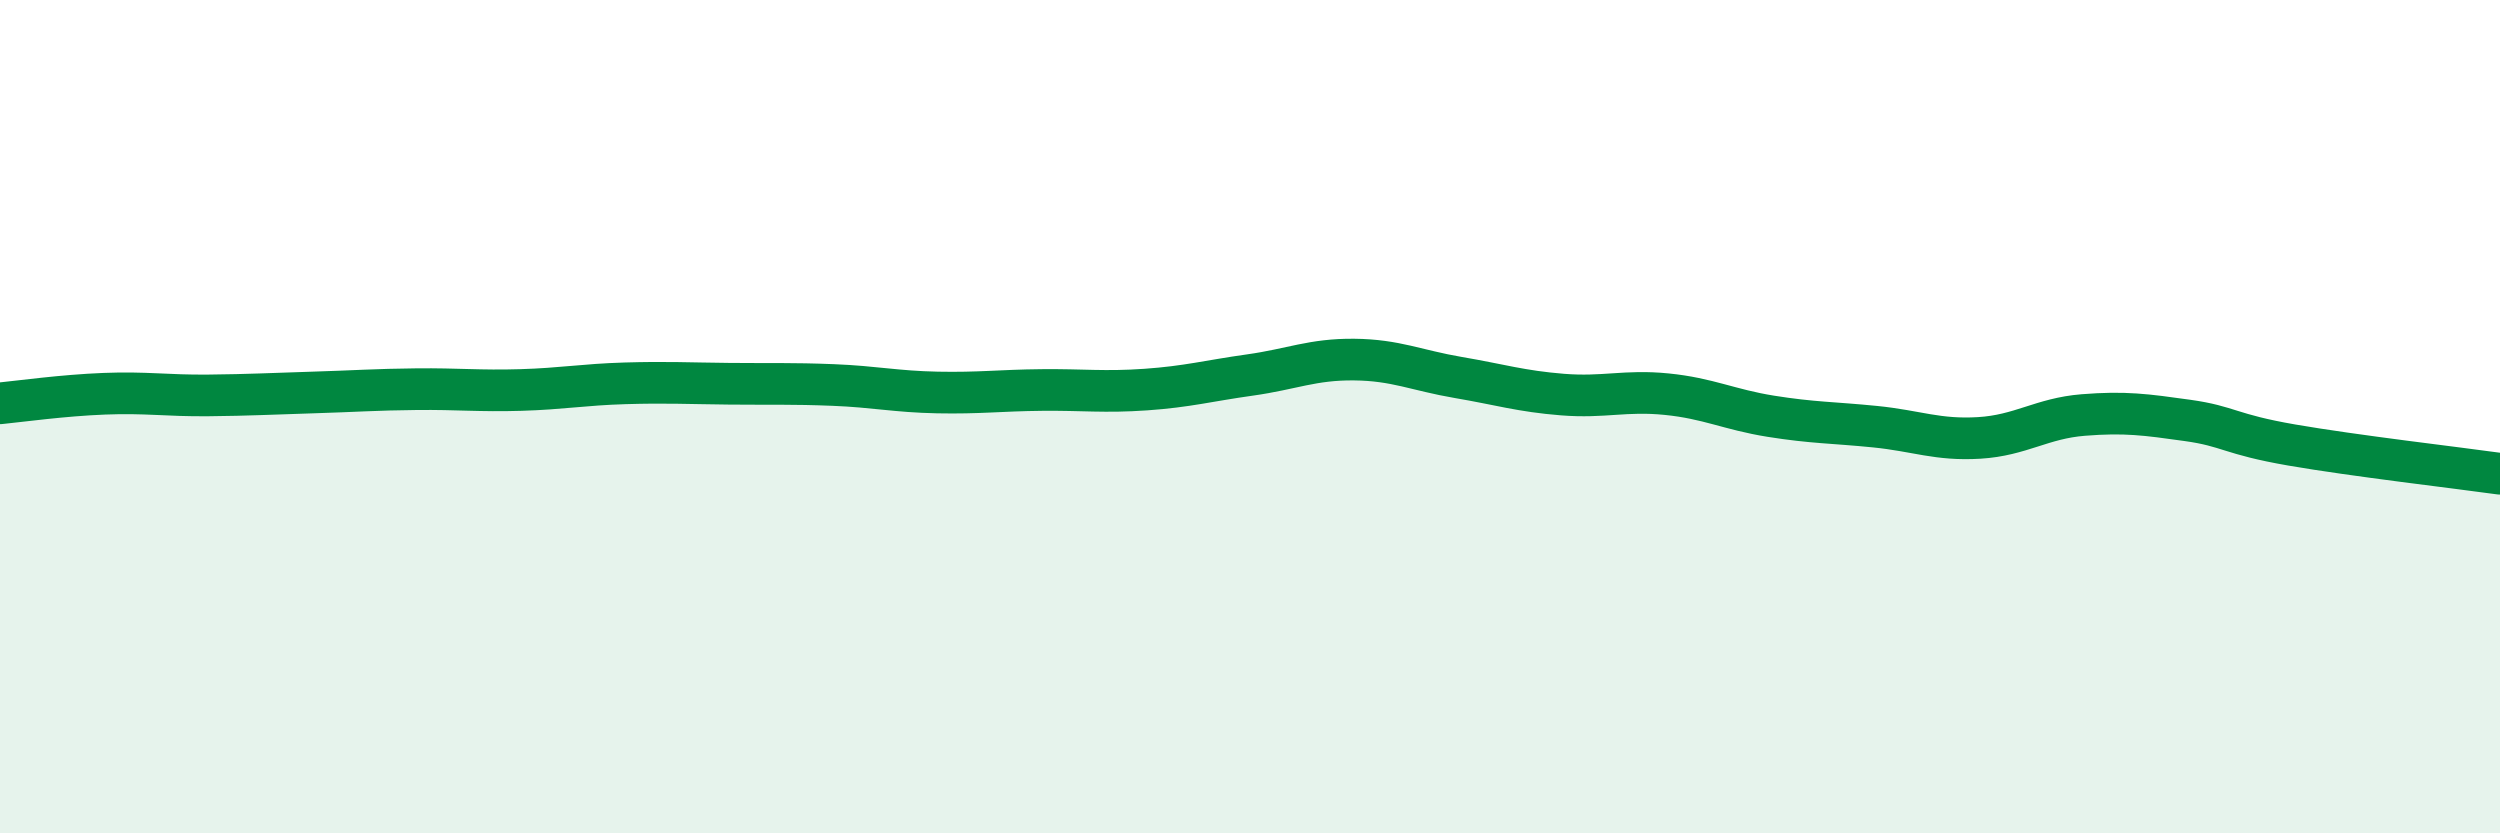 
    <svg width="60" height="20" viewBox="0 0 60 20" xmlns="http://www.w3.org/2000/svg">
      <path
        d="M 0,9.68 C 0.5,9.63 1.5,9.49 2.5,9.45 C 3.5,9.41 4,9.5 5,9.49 C 6,9.48 6.5,9.45 7.5,9.42 C 8.5,9.39 9,9.35 10,9.34 C 11,9.33 11.5,9.39 12.5,9.36 C 13.5,9.33 14,9.23 15,9.2 C 16,9.17 16.5,9.2 17.5,9.21 C 18.5,9.22 19,9.2 20,9.24 C 21,9.28 21.5,9.4 22.5,9.42 C 23.5,9.44 24,9.37 25,9.36 C 26,9.35 26.5,9.42 27.5,9.35 C 28.5,9.28 29,9.14 30,9 C 31,8.86 31.5,8.62 32.5,8.63 C 33.5,8.64 34,8.89 35,9.06 C 36,9.23 36.5,9.39 37.5,9.47 C 38.5,9.55 39,9.36 40,9.46 C 41,9.56 41.5,9.83 42.5,9.99 C 43.5,10.15 44,10.14 45,10.24 C 46,10.34 46.5,10.57 47.5,10.51 C 48.5,10.45 49,10.04 50,9.96 C 51,9.88 51.5,9.95 52.5,10.09 C 53.5,10.23 53.5,10.42 55,10.68 C 56.5,10.94 59,11.23 60,11.37L60 20L0 20Z"
        fill="#008740"
        opacity="0.1"
        stroke-linecap="round"
        stroke-linejoin="round"
      />
      <path
        d="M 0,9.68 C 0.5,9.63 1.5,9.49 2.5,9.45 C 3.5,9.41 4,9.5 5,9.49 C 6,9.48 6.5,9.45 7.5,9.42 C 8.5,9.39 9,9.35 10,9.34 C 11,9.33 11.5,9.39 12.5,9.36 C 13.5,9.33 14,9.23 15,9.2 C 16,9.17 16.5,9.2 17.5,9.21 C 18.5,9.22 19,9.2 20,9.24 C 21,9.28 21.5,9.4 22.5,9.42 C 23.5,9.44 24,9.37 25,9.36 C 26,9.35 26.5,9.42 27.5,9.35 C 28.5,9.28 29,9.14 30,9 C 31,8.86 31.5,8.62 32.5,8.63 C 33.5,8.64 34,8.89 35,9.06 C 36,9.23 36.5,9.39 37.5,9.47 C 38.5,9.55 39,9.36 40,9.46 C 41,9.56 41.5,9.83 42.5,9.99 C 43.5,10.15 44,10.14 45,10.24 C 46,10.34 46.5,10.57 47.5,10.51 C 48.5,10.45 49,10.04 50,9.96 C 51,9.88 51.5,9.95 52.5,10.09 C 53.5,10.23 53.5,10.42 55,10.68 C 56.5,10.94 59,11.23 60,11.37"
        stroke="#008740"
        stroke-width="1"
        fill="none"
        stroke-linecap="round"
        stroke-linejoin="round"
      />
    </svg>
  